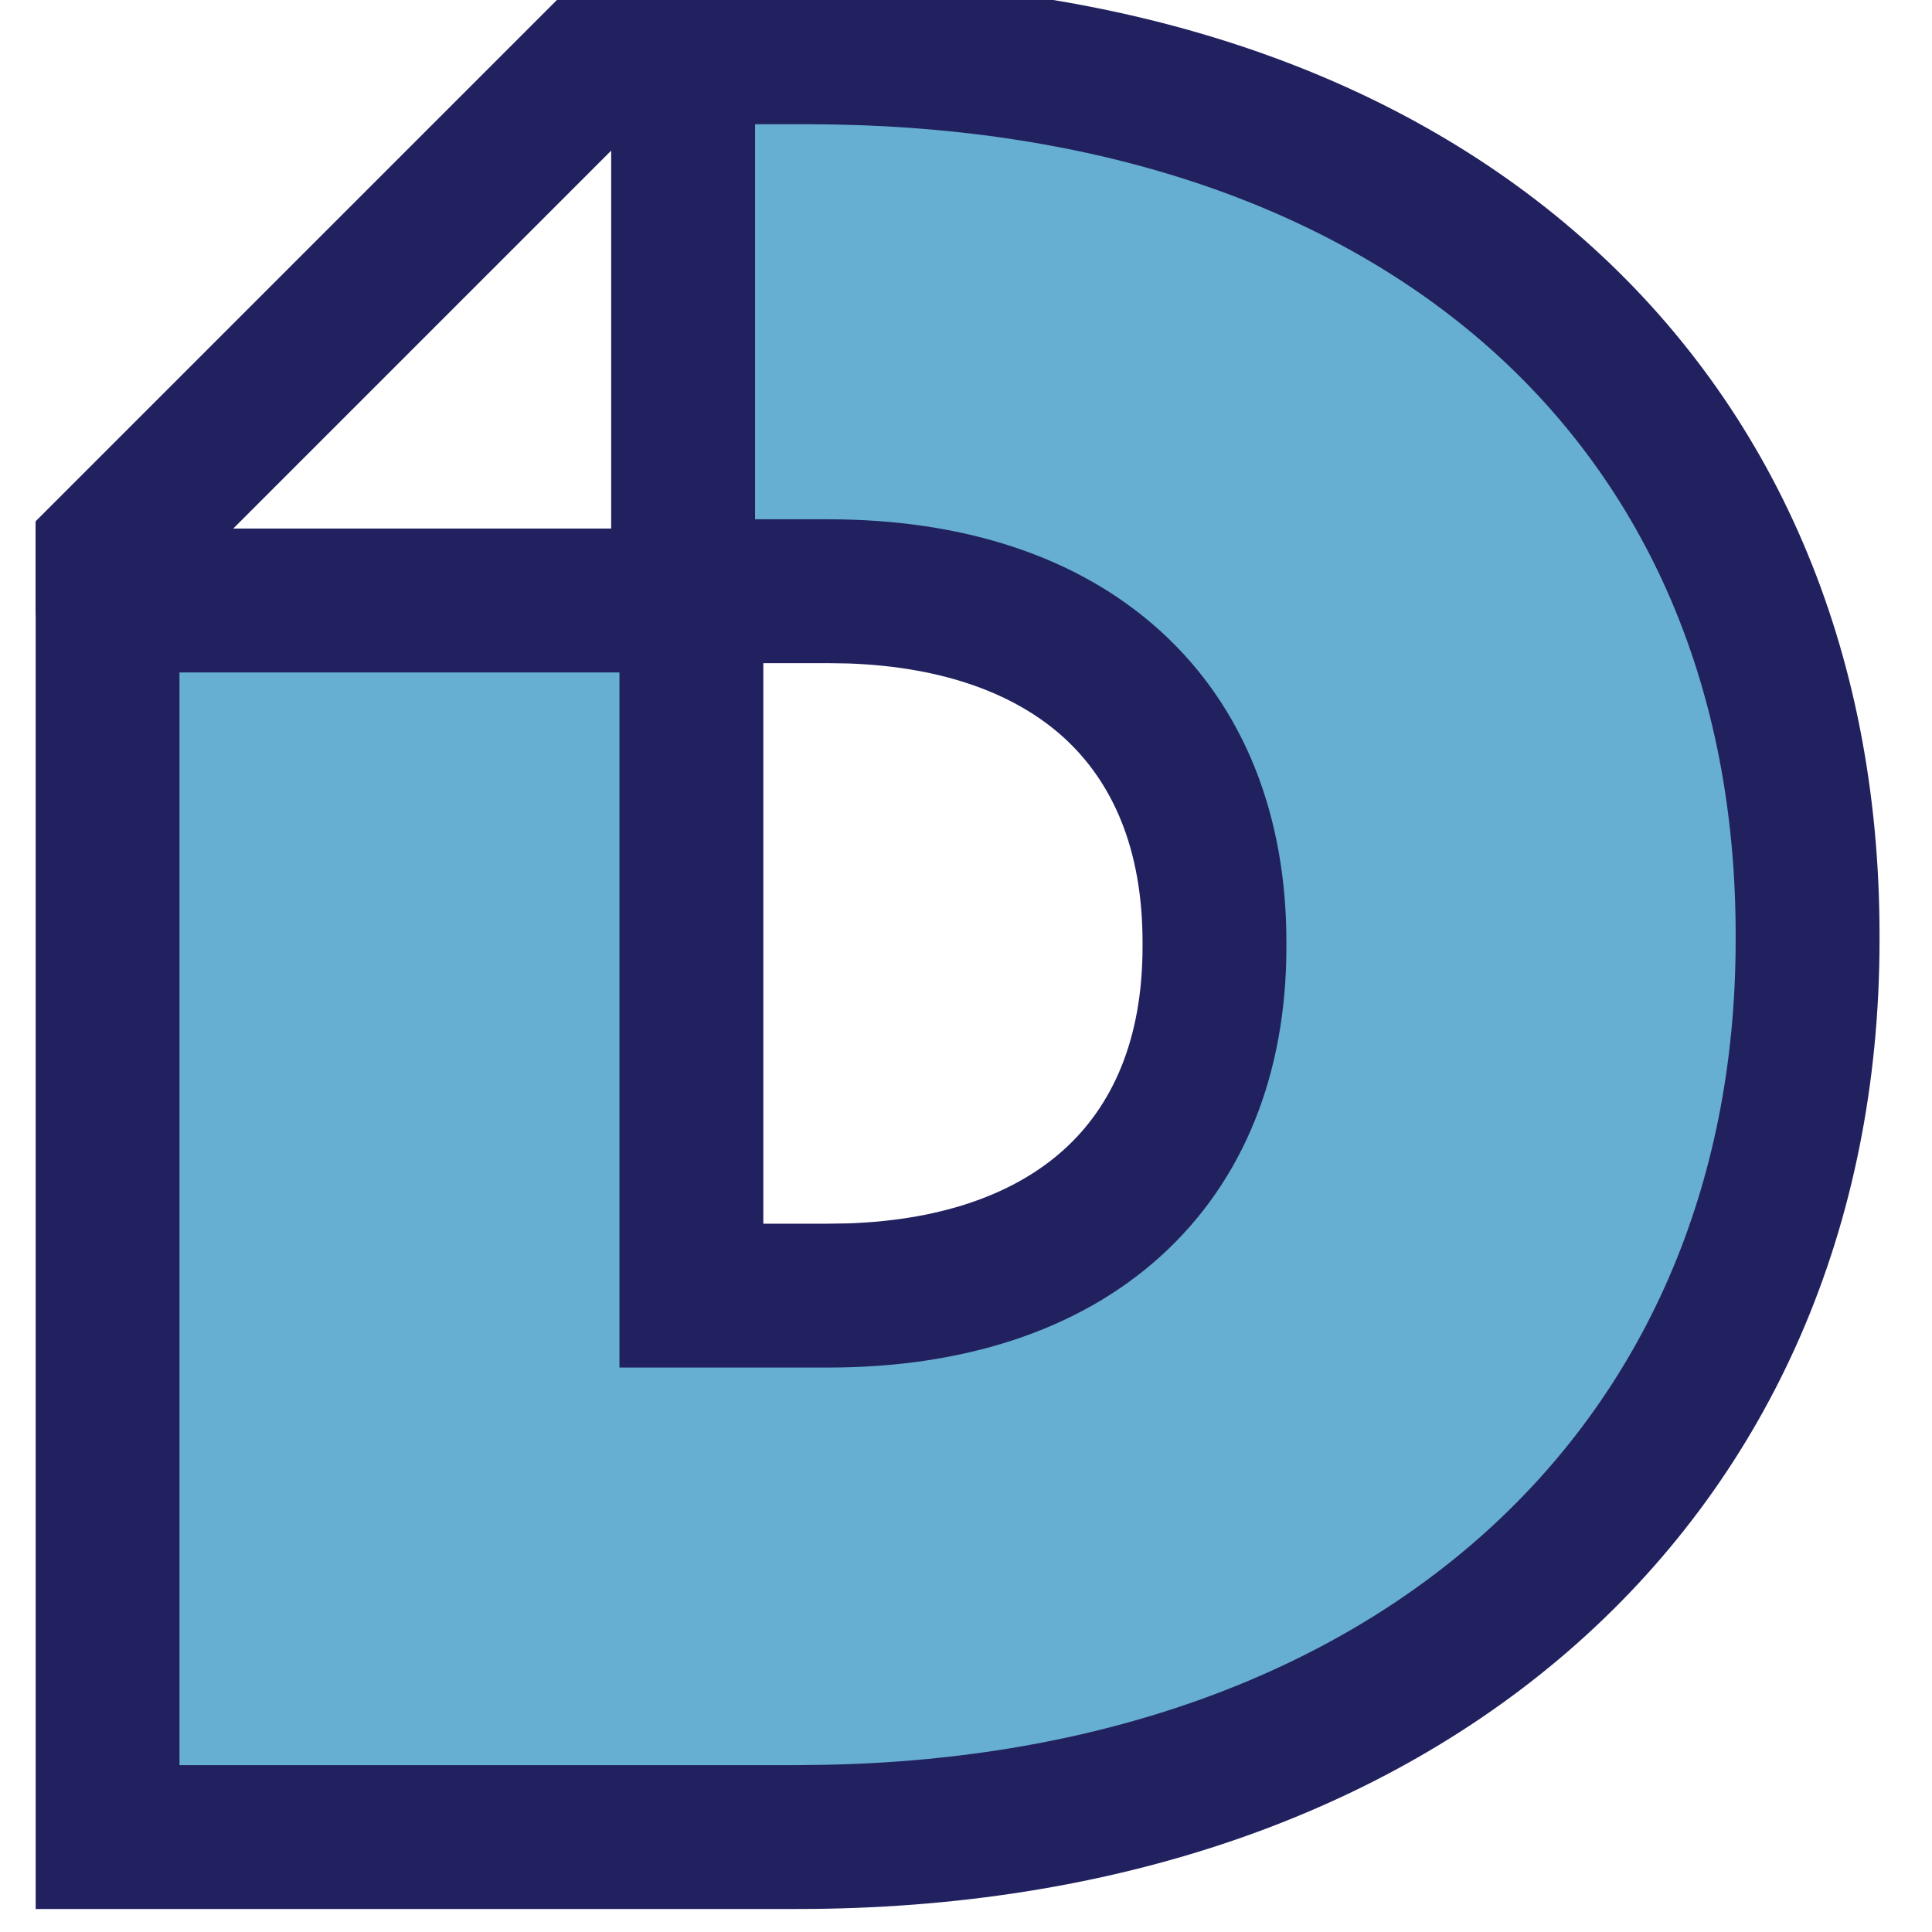 <?xml version="1.0" encoding="UTF-8"?> <svg xmlns="http://www.w3.org/2000/svg" width="32" height="32" viewBox="0 0 32 32" fill="none"><rect x="0" y="0" width="32" height="32" fill="#808080" stroke="none"/><g clip-path="url(#clip0_8677_24129)"><rect width="32" height="32" fill="white"></rect><path d="M13.365 0.866C23.435 0.866 29.94 6.602 29.94 15.486V15.569C29.94 24.46 23.217 30.427 13.203 30.427H1.782V9.127L10.043 0.866H13.365ZM11.451 21.46H13.716C17.724 21.459 20.115 19.302 20.115 15.682V15.605C20.115 11.964 17.724 9.793 13.716 9.792H11.451V21.46Z" fill="#66AED2"></path><path d="M28.748 15.486C28.748 11.353 27.245 8.036 24.641 5.738C22.102 3.5 18.418 2.145 13.813 2.062L13.365 2.057H10.536L2.973 9.62V29.236H13.203L13.648 29.231C18.218 29.146 21.944 27.741 24.535 25.441C27.197 23.078 28.748 19.696 28.748 15.569V15.486ZM18.924 15.605C18.924 14.056 18.424 12.948 17.618 12.215C16.848 11.516 15.672 11.046 14.047 10.989L13.716 10.984H12.643V20.268H13.716L14.047 20.263C15.674 20.207 16.85 19.738 17.62 19.043C18.425 18.316 18.924 17.218 18.924 15.682V15.605ZM21.307 15.682C21.307 17.766 20.61 19.556 19.217 20.813C17.841 22.055 15.925 22.651 13.716 22.651H10.26V8.601H13.716C15.927 8.601 17.844 9.201 19.22 10.452C20.611 11.715 21.307 13.513 21.307 15.605V15.682ZM31.131 15.569C31.131 20.333 29.321 24.38 26.118 27.223C22.927 30.055 18.443 31.619 13.203 31.619H0.591V8.633L9.549 -0.325H13.365C18.62 -0.325 23.067 1.173 26.216 3.951C29.382 6.742 31.131 10.735 31.131 15.486V15.569Z" fill="#222160"></path><path d="M11.315 -0.381V9.946H0.988L11.315 -0.381Z" fill="white"></path><path d="M12.506 11.138H0.988L0.59 10.177V8.659L9.574 -0.325H12.506V11.138ZM3.864 8.754H10.123V2.495L3.864 8.754Z" fill="#222160"></path></g><defs><clipPath id="clip0_8677_24129"><rect width="32" height="32" fill="white"></rect></clipPath></defs></svg> 